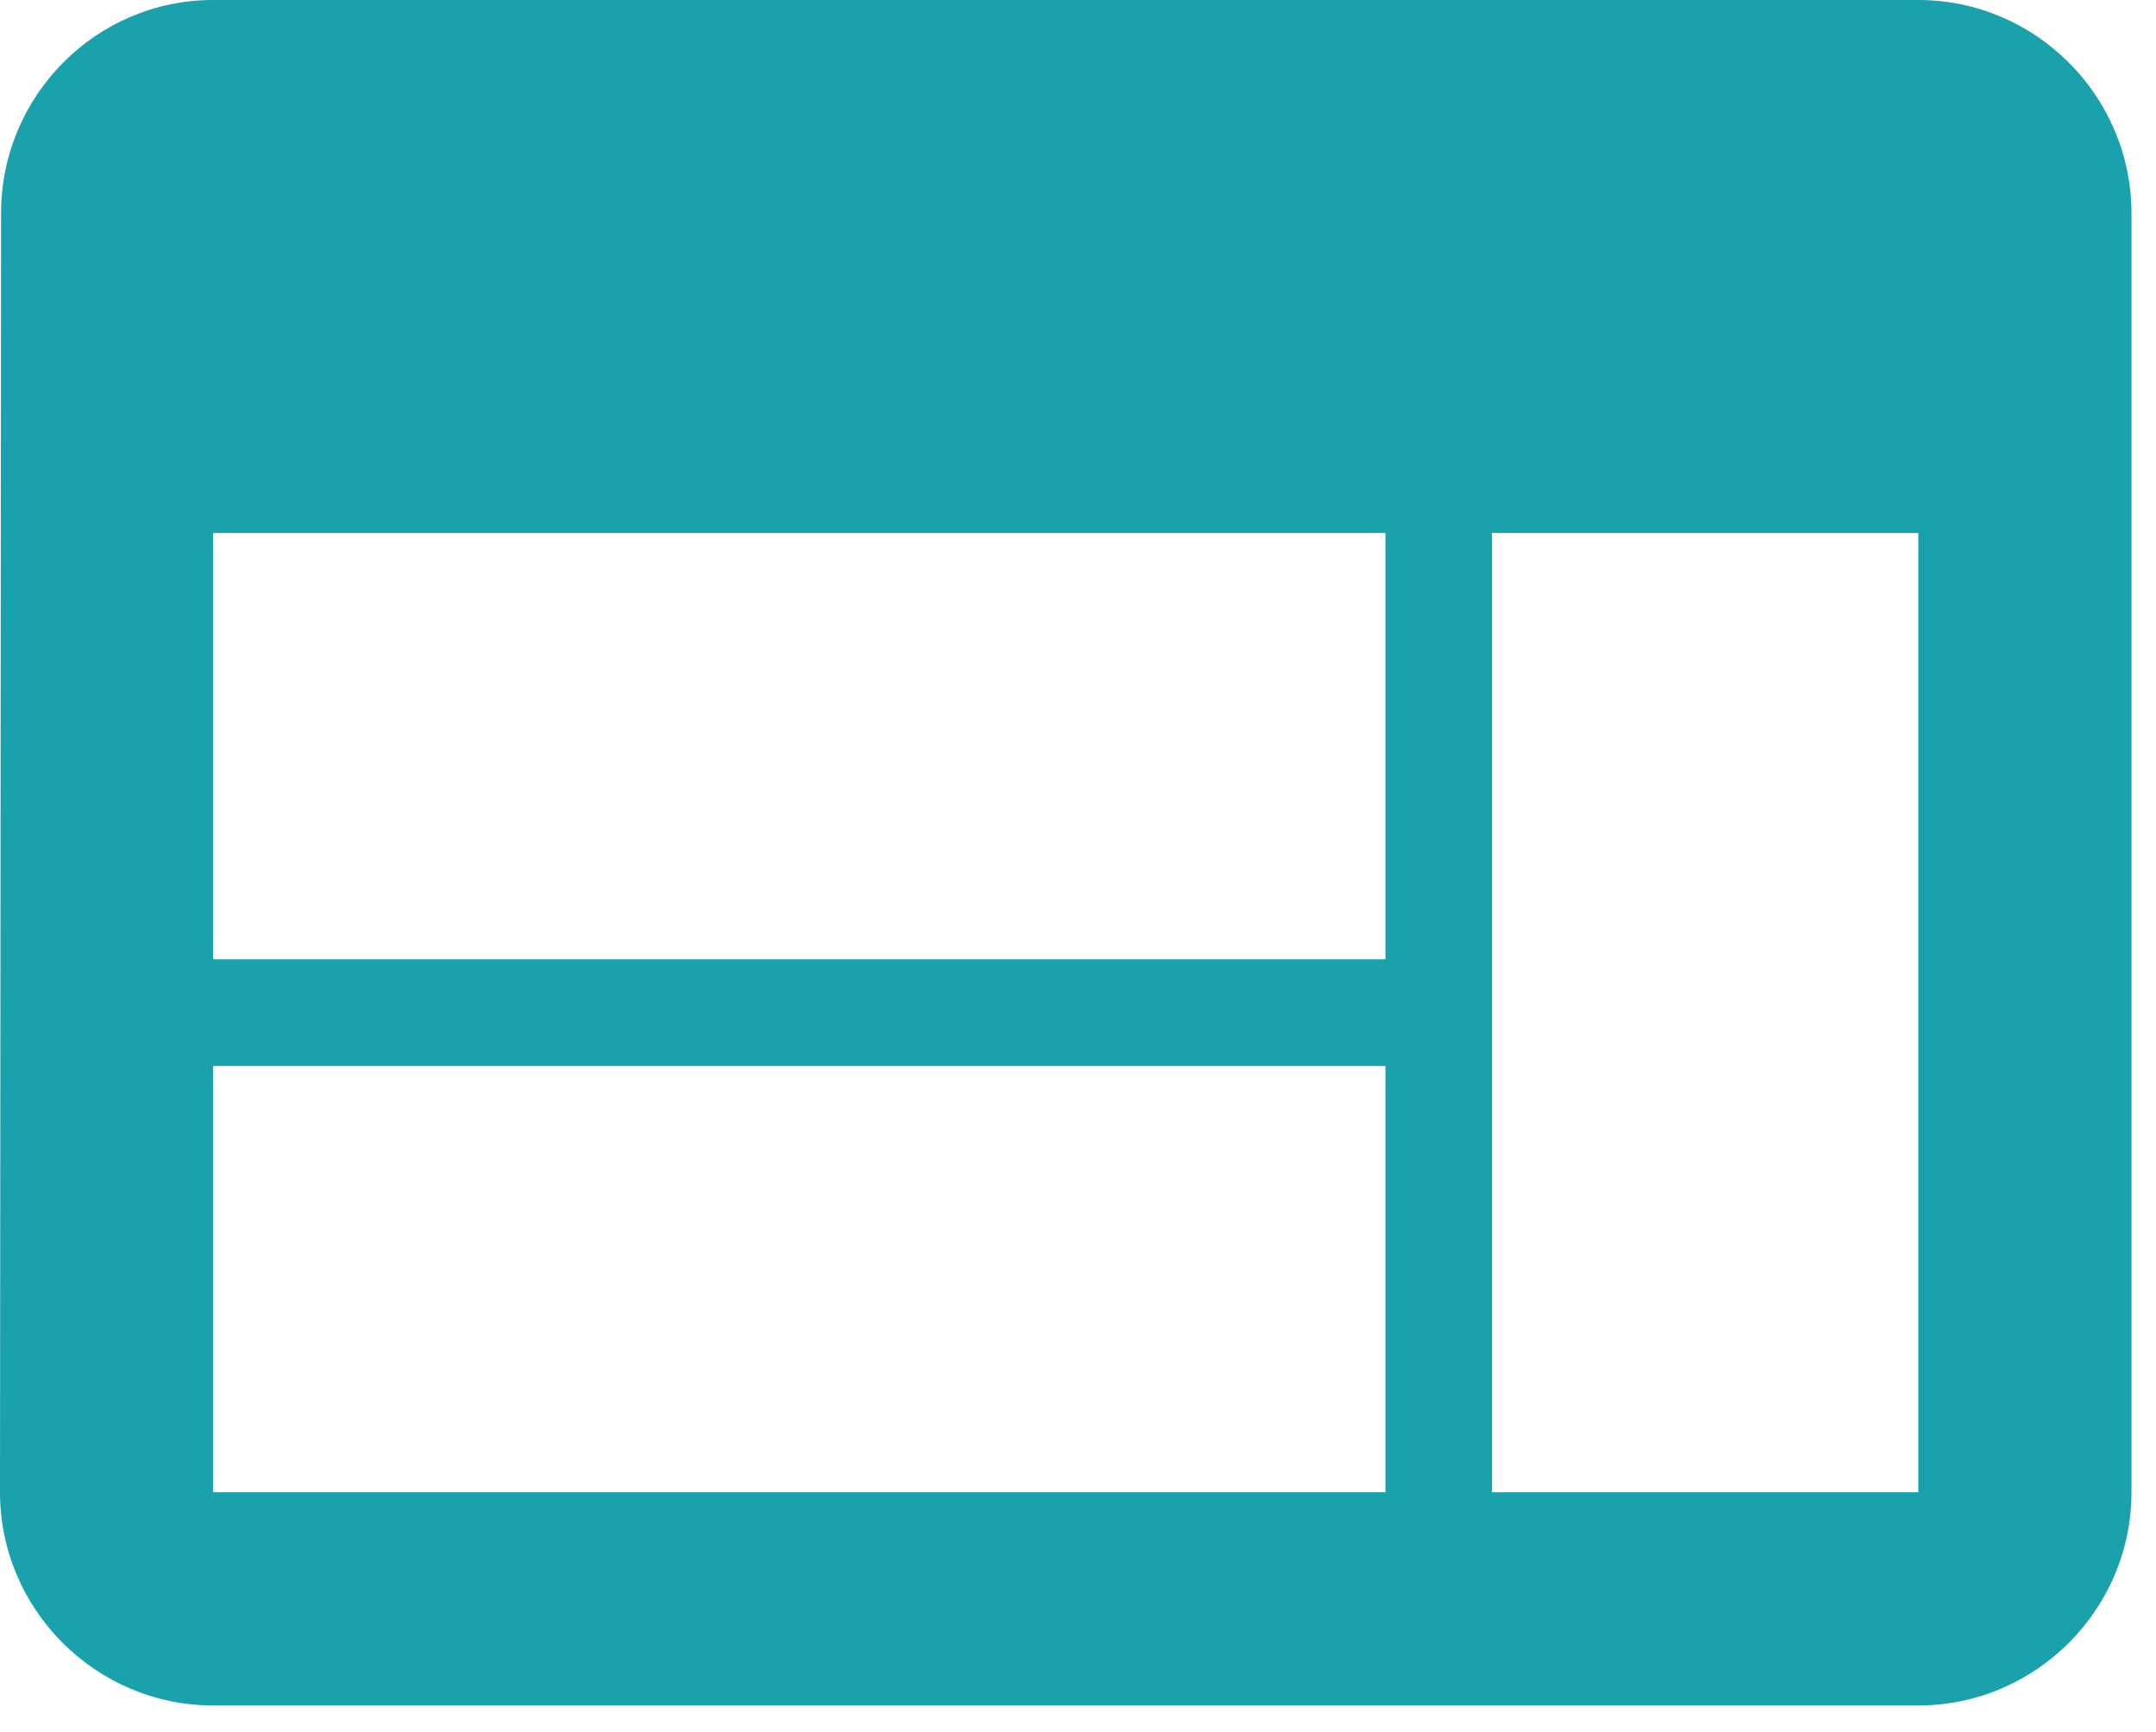 <?xml version="1.0" encoding="UTF-8" standalone="no"?>
<!DOCTYPE svg PUBLIC "-//W3C//DTD SVG 1.1//EN" "http://www.w3.org/Graphics/SVG/1.1/DTD/svg11.dtd">
<svg width="100%" height="100%" viewBox="0 0 66 53" version="1.1" xmlns="http://www.w3.org/2000/svg" xmlns:xlink="http://www.w3.org/1999/xlink" xml:space="preserve" xmlns:serif="http://www.serif.com/" style="fill-rule:evenodd;clip-rule:evenodd;stroke-linejoin:round;stroke-miterlimit:2;">
    <path d="M58.724,0L6.525,0C2.936,0 0.033,2.936 0.033,6.525L0,45.674C0,49.263 2.936,52.199 6.525,52.199L58.724,52.199C62.313,52.199 65.249,49.263 65.249,45.674L65.249,6.525C65.249,2.936 62.313,0 58.724,0ZM42.412,45.674L6.525,45.674L6.525,32.625L42.412,32.625L42.412,45.674ZM42.412,29.362L6.525,29.362L6.525,16.312L42.412,16.312L42.412,29.362ZM58.724,45.674L45.674,45.674L45.674,16.312L58.724,16.312L58.724,45.674Z" style="fill:#19a1ac;fill-rule:nonzero;"/>
</svg>
